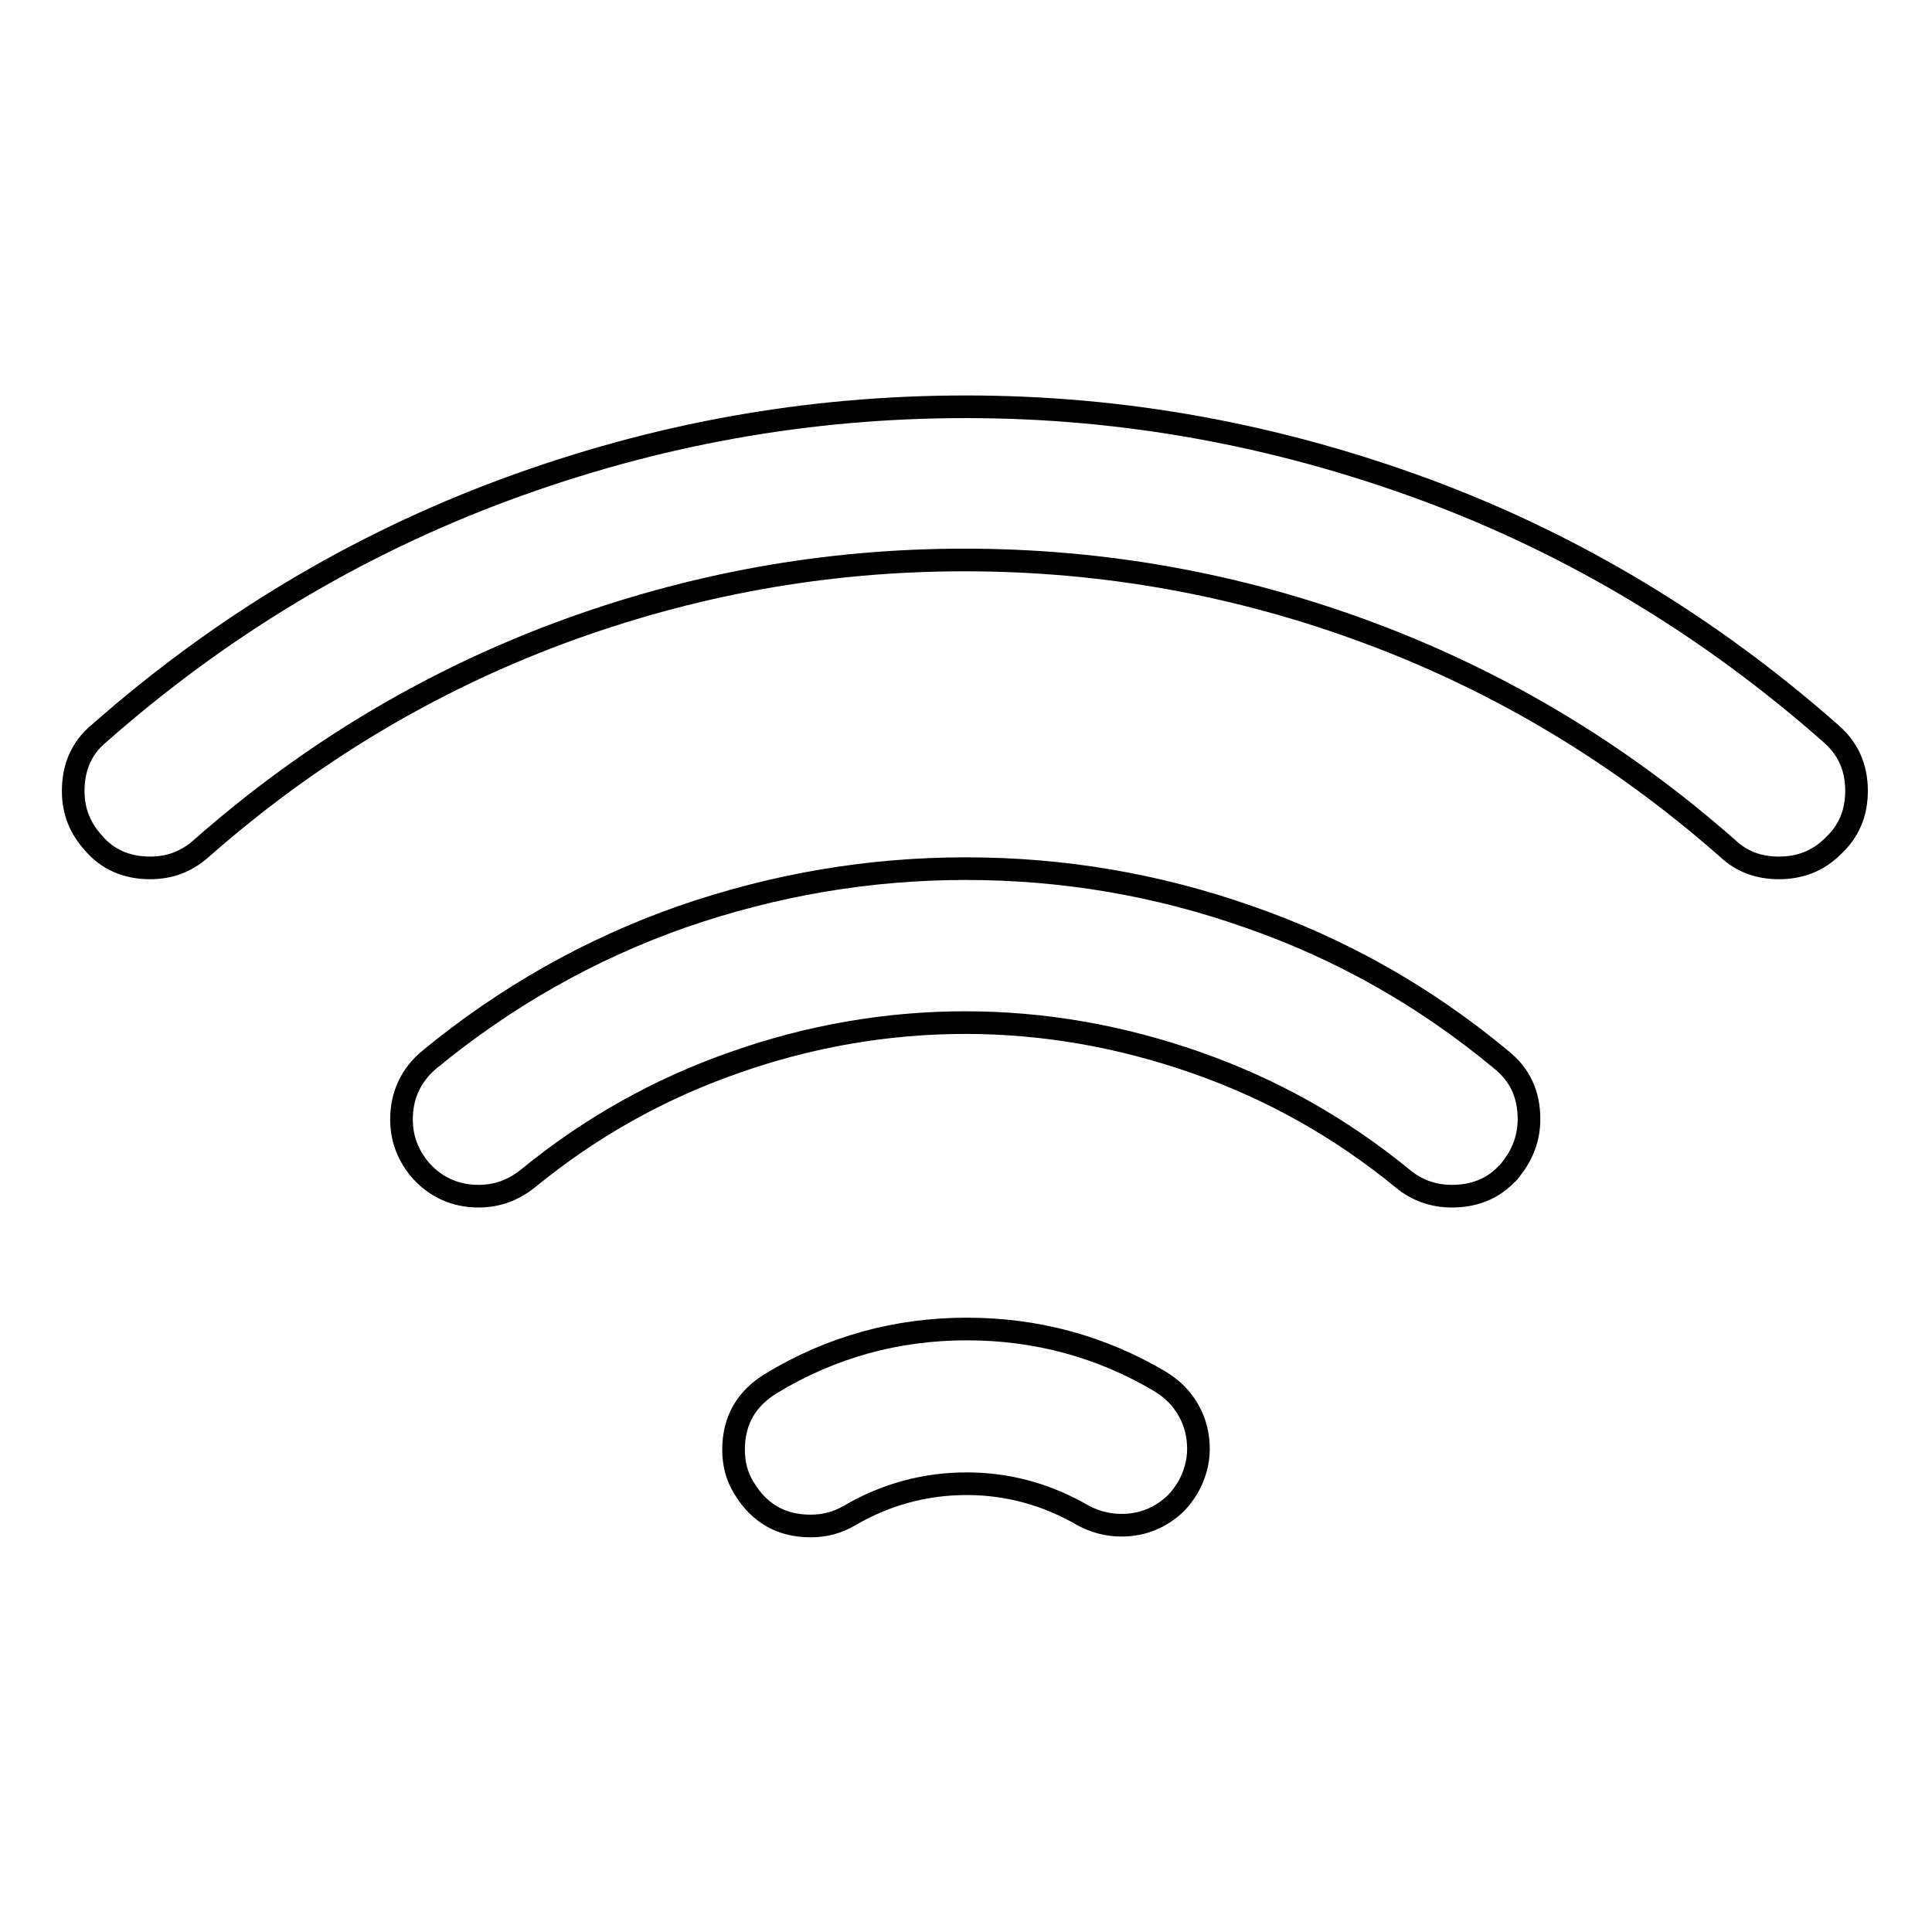 <?xml version="1.0" encoding="utf-8"?>
<!-- Svg Vector Icons : http://www.onlinewebfonts.com/icon -->
<!DOCTYPE svg PUBLIC "-//W3C//DTD SVG 1.1//EN" "http://www.w3.org/Graphics/SVG/1.1/DTD/svg11.dtd">
<svg version="1.1" xmlns="http://www.w3.org/2000/svg" xmlns:xlink="http://www.w3.org/1999/xlink" x="0px" y="0px" viewBox="0 0 256 256" enable-background="new 0 0 256 256" xml:space="preserve">
<g><g><path stroke-width="3" fill-opacity="0" stroke="#000000"  d="M128,53.9c20.9,0,41.1,3.7,60.9,11c19.7,7.3,37.6,18.1,53.7,32.3c2.3,2,3.4,4.5,3.4,7.6c0,2.6-0.8,4.9-2.6,6.8l-0.5,0.5c-2,2-4.4,2.9-7.2,2.9c-2.6,0-4.9-0.8-6.8-2.6c-14.2-12.5-30-22-47.4-28.5c-17.4-6.5-35.3-9.7-53.7-9.7c-18.4,0-36.2,3.2-53.7,9.7c-17.4,6.5-33.2,16-47.4,28.5c-1.9,1.7-4.1,2.6-6.8,2.6c-3.1,0-5.7-1.1-7.6-3.4c-1.7-1.9-2.6-4.1-2.6-6.8c0-3.1,1.1-5.7,3.4-7.6c16.1-14.2,34.1-25,53.8-32.3C86.9,57.5,107.1,53.9,128,53.9L128,53.9z M128.1,176.1c9.2,0,17.8,2.3,25.7,7c1.6,1,2.8,2.2,3.7,3.8c0.9,1.6,1.3,3.3,1.3,5.1s-0.5,3.5-1.4,5.1c-0.5,0.8-1,1.5-1.6,2.1c-2,1.9-4.4,2.9-7.2,2.9c-1.9,0-3.6-0.5-5.1-1.3c-4.8-2.8-10-4.2-15.4-4.2c-5.5,0-10.7,1.4-15.5,4.2c-1.7,1-3.4,1.4-5.2,1.4c-3.9,0-6.8-1.7-8.8-5c-1-1.6-1.4-3.3-1.4-5.1c0-3.9,1.7-6.8,5-8.8C110.1,178.5,118.8,176.1,128.1,176.1L128.1,176.1z M128,115.1c12.8,0,25.3,2.1,37.5,6.4c12.1,4.2,23.3,10.5,33.4,18.9c2.5,2,3.7,4.6,3.7,7.9c0,2.4-0.8,4.6-2.3,6.5c-0.3,0.4-0.5,0.7-0.7,0.8c-1.9,2-4.4,2.9-7.2,2.9c-2.5,0-4.7-0.8-6.5-2.3c-8.3-6.8-17.4-11.9-27.4-15.4c-10-3.5-20.2-5.3-30.6-5.3s-20.7,1.8-30.6,5.3c-10,3.5-19.1,8.6-27.4,15.4c-1.9,1.5-4,2.3-6.5,2.3c-3.2,0-5.9-1.3-7.9-3.7c-1.5-1.9-2.3-4-2.3-6.5c0-3.2,1.3-5.9,3.7-7.9c10.1-8.3,21.2-14.6,33.4-18.9C102.7,117.2,115.2,115.1,128,115.1L128,115.1z"/></g></g>
</svg>